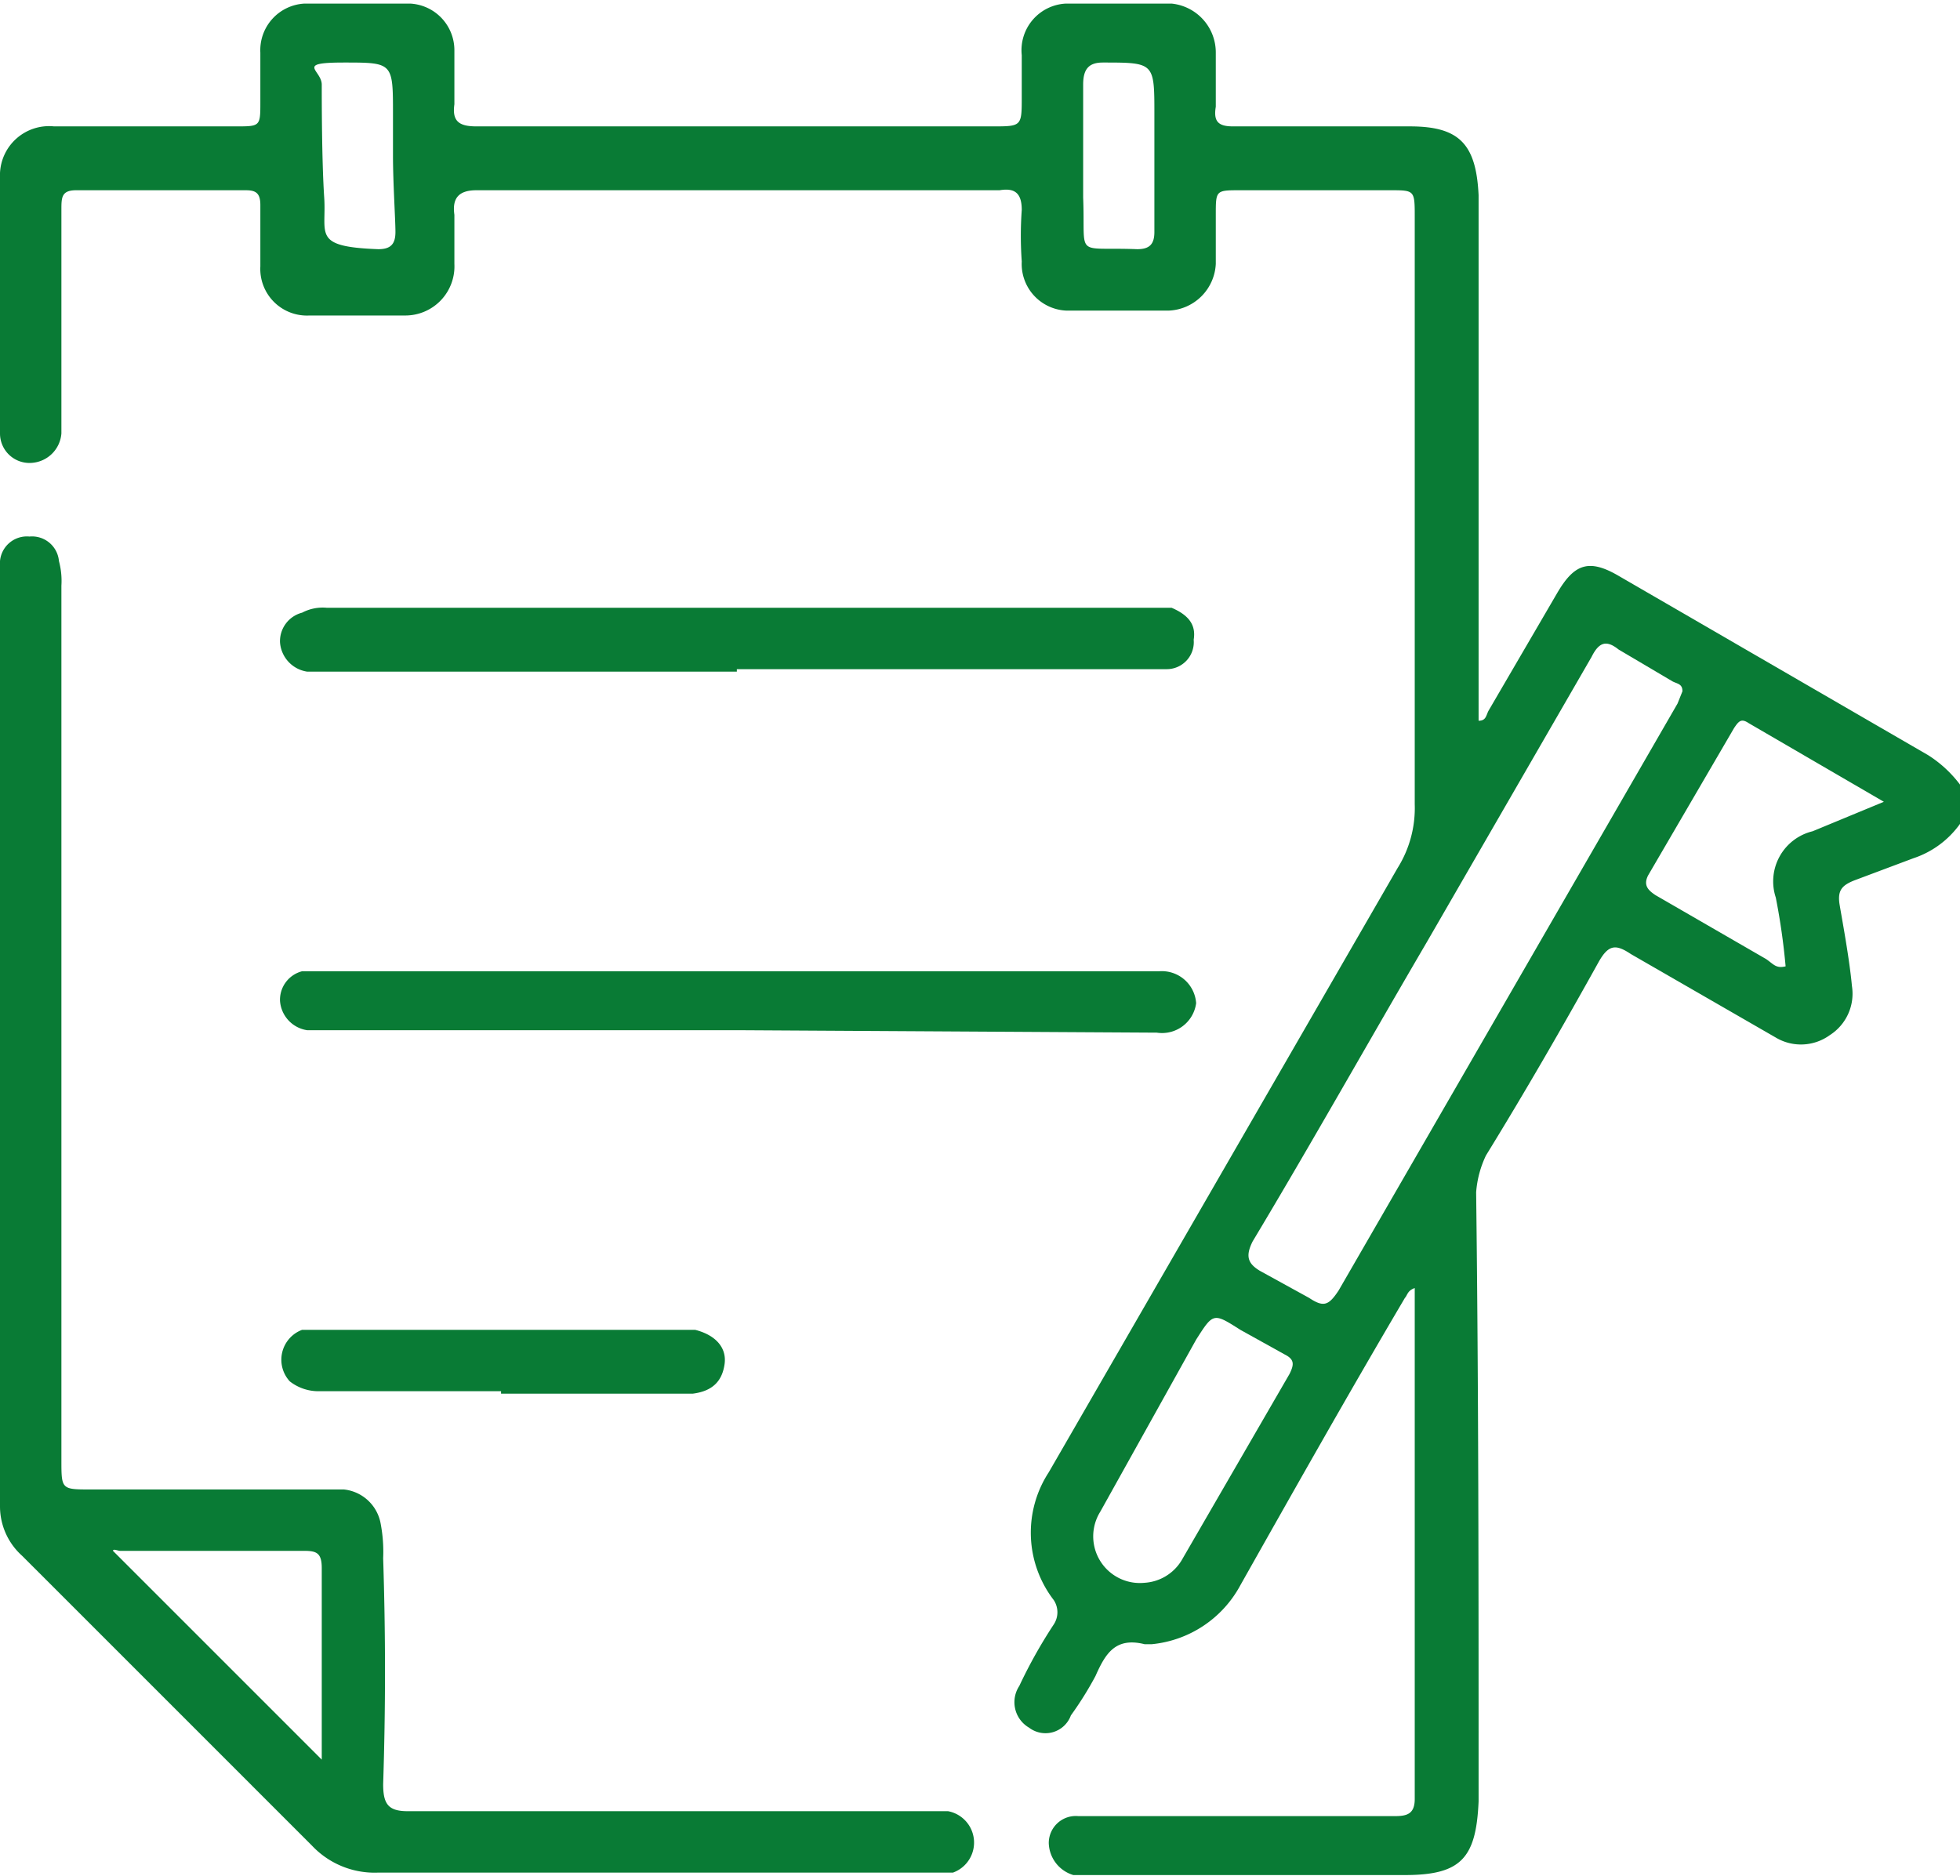 <svg xmlns="http://www.w3.org/2000/svg" width="28.1mm" height="26.9mm" viewBox="0 0 79.8 76.3"><defs><style>.a{fill:#097b35;}</style></defs><path class="a" d="M79.8,33.5a3.8,3.8,0,0,1-1.9,1.4l-2.4.9c-.5.2-.7.4-.6,1s.4,2.2.5,3.3a2,2,0,0,1-.9,2,2,2,0,0,1-2.2.1l-5.9-3.4c-.6-.4-.9-.4-1.3.3-1.5,2.7-3,5.3-4.6,7.9a4.2,4.2,0,0,0-.4,1.5c.1,8.1.1,16.2.1,24.2v.6c-.1,2.3-.7,3-3,3H43.7a1.4,1.4,0,0,1-1-1.3,1.1,1.1,0,0,1,1.2-1.1H56.8c.5,0,.8-.1.8-.7V52.4c-.3.1-.3.3-.4.4-2.3,3.9-4.5,7.8-6.7,11.7a4.6,4.6,0,0,1-3.6,2.4h-.3c-1.2-.3-1.6.4-2,1.3a14,14,0,0,1-1,1.6,1.1,1.1,0,0,1-1.7.5,1.2,1.2,0,0,1-.4-1.7,20.1,20.1,0,0,1,1.4-2.5.9.9,0,0,0,0-1,4.5,4.5,0,0,1-.2-5.2L56.9,35.3a4.6,4.6,0,0,0,.7-2.6V8.8c0-1.1,0-1.1-1-1.1H50.5c-1,0-1,0-1,1v2a2,2,0,0,1-1.9,1.9H43.4a1.9,1.9,0,0,1-1.8-2,14.7,14.7,0,0,1,0-2.1c0-.7-.3-.9-.9-.8H19.4c-.7,0-1,.3-.9,1v2a2,2,0,0,1-2,2.1H12.6a1.9,1.9,0,0,1-2-2V8.3c0-.5-.2-.6-.6-.6H3.1c-.6,0-.6.3-.6.8v9.1a1.3,1.3,0,0,1-1.2,1.2A1.2,1.2,0,0,1,0,17.6V7A2,2,0,0,1,2.2,5.1H9.6c1,0,1,0,1-1v-2a1.9,1.9,0,0,1,1.8-2h4.3A1.9,1.9,0,0,1,18.5,2V4.2c-.1.7.2.9.9.9h21c1.2,0,1.2,0,1.2-1.2V2.2A1.9,1.9,0,0,1,43.4.1h4.3a2,2,0,0,1,1.8,2V4.3c-.1.6.1.8.7.8h7.2c2,0,2.7.7,2.8,2.8V29.3c.3,0,.3-.2.4-.4l2.8-4.8c.7-1.2,1.3-1.4,2.5-.7l12.6,7.3a4.9,4.9,0,0,1,1.3,1.2ZM68.5,28.1c0-.3-.2-.3-.4-.4l-2.2-1.3c-.5-.4-.8-.3-1.1.3L58.1,38.3c-2.4,4.1-4.7,8.2-7.1,12.2-.3.6-.2.9.3,1.2l2,1.1c.6.4.8.3,1.2-.3L68.3,28.6ZM46.6,64.4a1.9,1.9,0,0,0,1.5-.9l4.4-7.6c.2-.4.2-.6-.2-.8l-1.8-1c-1.1-.7-1.1-.7-1.8.4l-3.9,7A1.9,1.9,0,0,0,46.6,64.4ZM76.7,32.6l-5.5-3.2c-.3-.2-.4-.1-.6.2l-3.5,6c-.2.4,0,.6.3.8L71.9,39c.3.2.4.4.8.3a27,27,0,0,0-.4-2.8,2.1,2.1,0,0,1,1.5-2.7ZM16,6.3V4.6c0-2.1,0-2.1-2-2.1s-.9.3-.9.9,0,3.1.1,4.6-.5,2,2.2,2.1c.5,0,.7-.2.7-.7S16,7.4,16,6.3Zm31,.1V4.6c0-2.1,0-2.1-2.1-2.1-.6,0-.8.3-.8.9V8c.1,2.5-.4,2,2.2,2.1.5,0,.7-.2.7-.7Z"/><path class="a" d="M0,42.4V22.8a1.1,1.1,0,0,1,1.2-1,1.1,1.1,0,0,1,1.2,1,3.1,3.1,0,0,1,.1,1V59.4c0,1.2,0,1.2,1.2,1.2H14a1.7,1.7,0,0,1,1.5,1.4,6.1,6.1,0,0,1,.1,1.4c.1,3.1.1,6.1,0,9.2,0,.8.2,1.1,1,1.1h22a1.3,1.3,0,0,1,.2,2.5H15.4a3.5,3.5,0,0,1-2.7-1.1L.9,63.3a2.7,2.7,0,0,1-.9-2ZM13.1,71.6V63.8c0-.6-.2-.7-.7-.7H4.9c-.1,0-.3-.1-.3,0Z"/><path class="a" d="M30,27.3H12.5a1.3,1.3,0,0,1-1.1-1.2,1.2,1.2,0,0,1,.9-1.2,1.8,1.8,0,0,1,1-.2H47.7c.7.3,1,.7.9,1.3a1.1,1.1,0,0,1-1.1,1.2H30Z"/><path class="a" d="M30,41.9H12.5a1.3,1.3,0,0,1-1.1-1.2,1.2,1.2,0,0,1,.9-1.2H47.2a1.4,1.4,0,0,1,1.5,1.3,1.4,1.4,0,0,1-1.6,1.2Z"/><path class="a" d="M20.4,56.6H13a1.9,1.9,0,0,1-1.2-.4,1.3,1.3,0,0,1,.5-2.1h16c.8.2,1.3.7,1.2,1.4s-.5,1.1-1.3,1.2H20.4Z"/></svg>